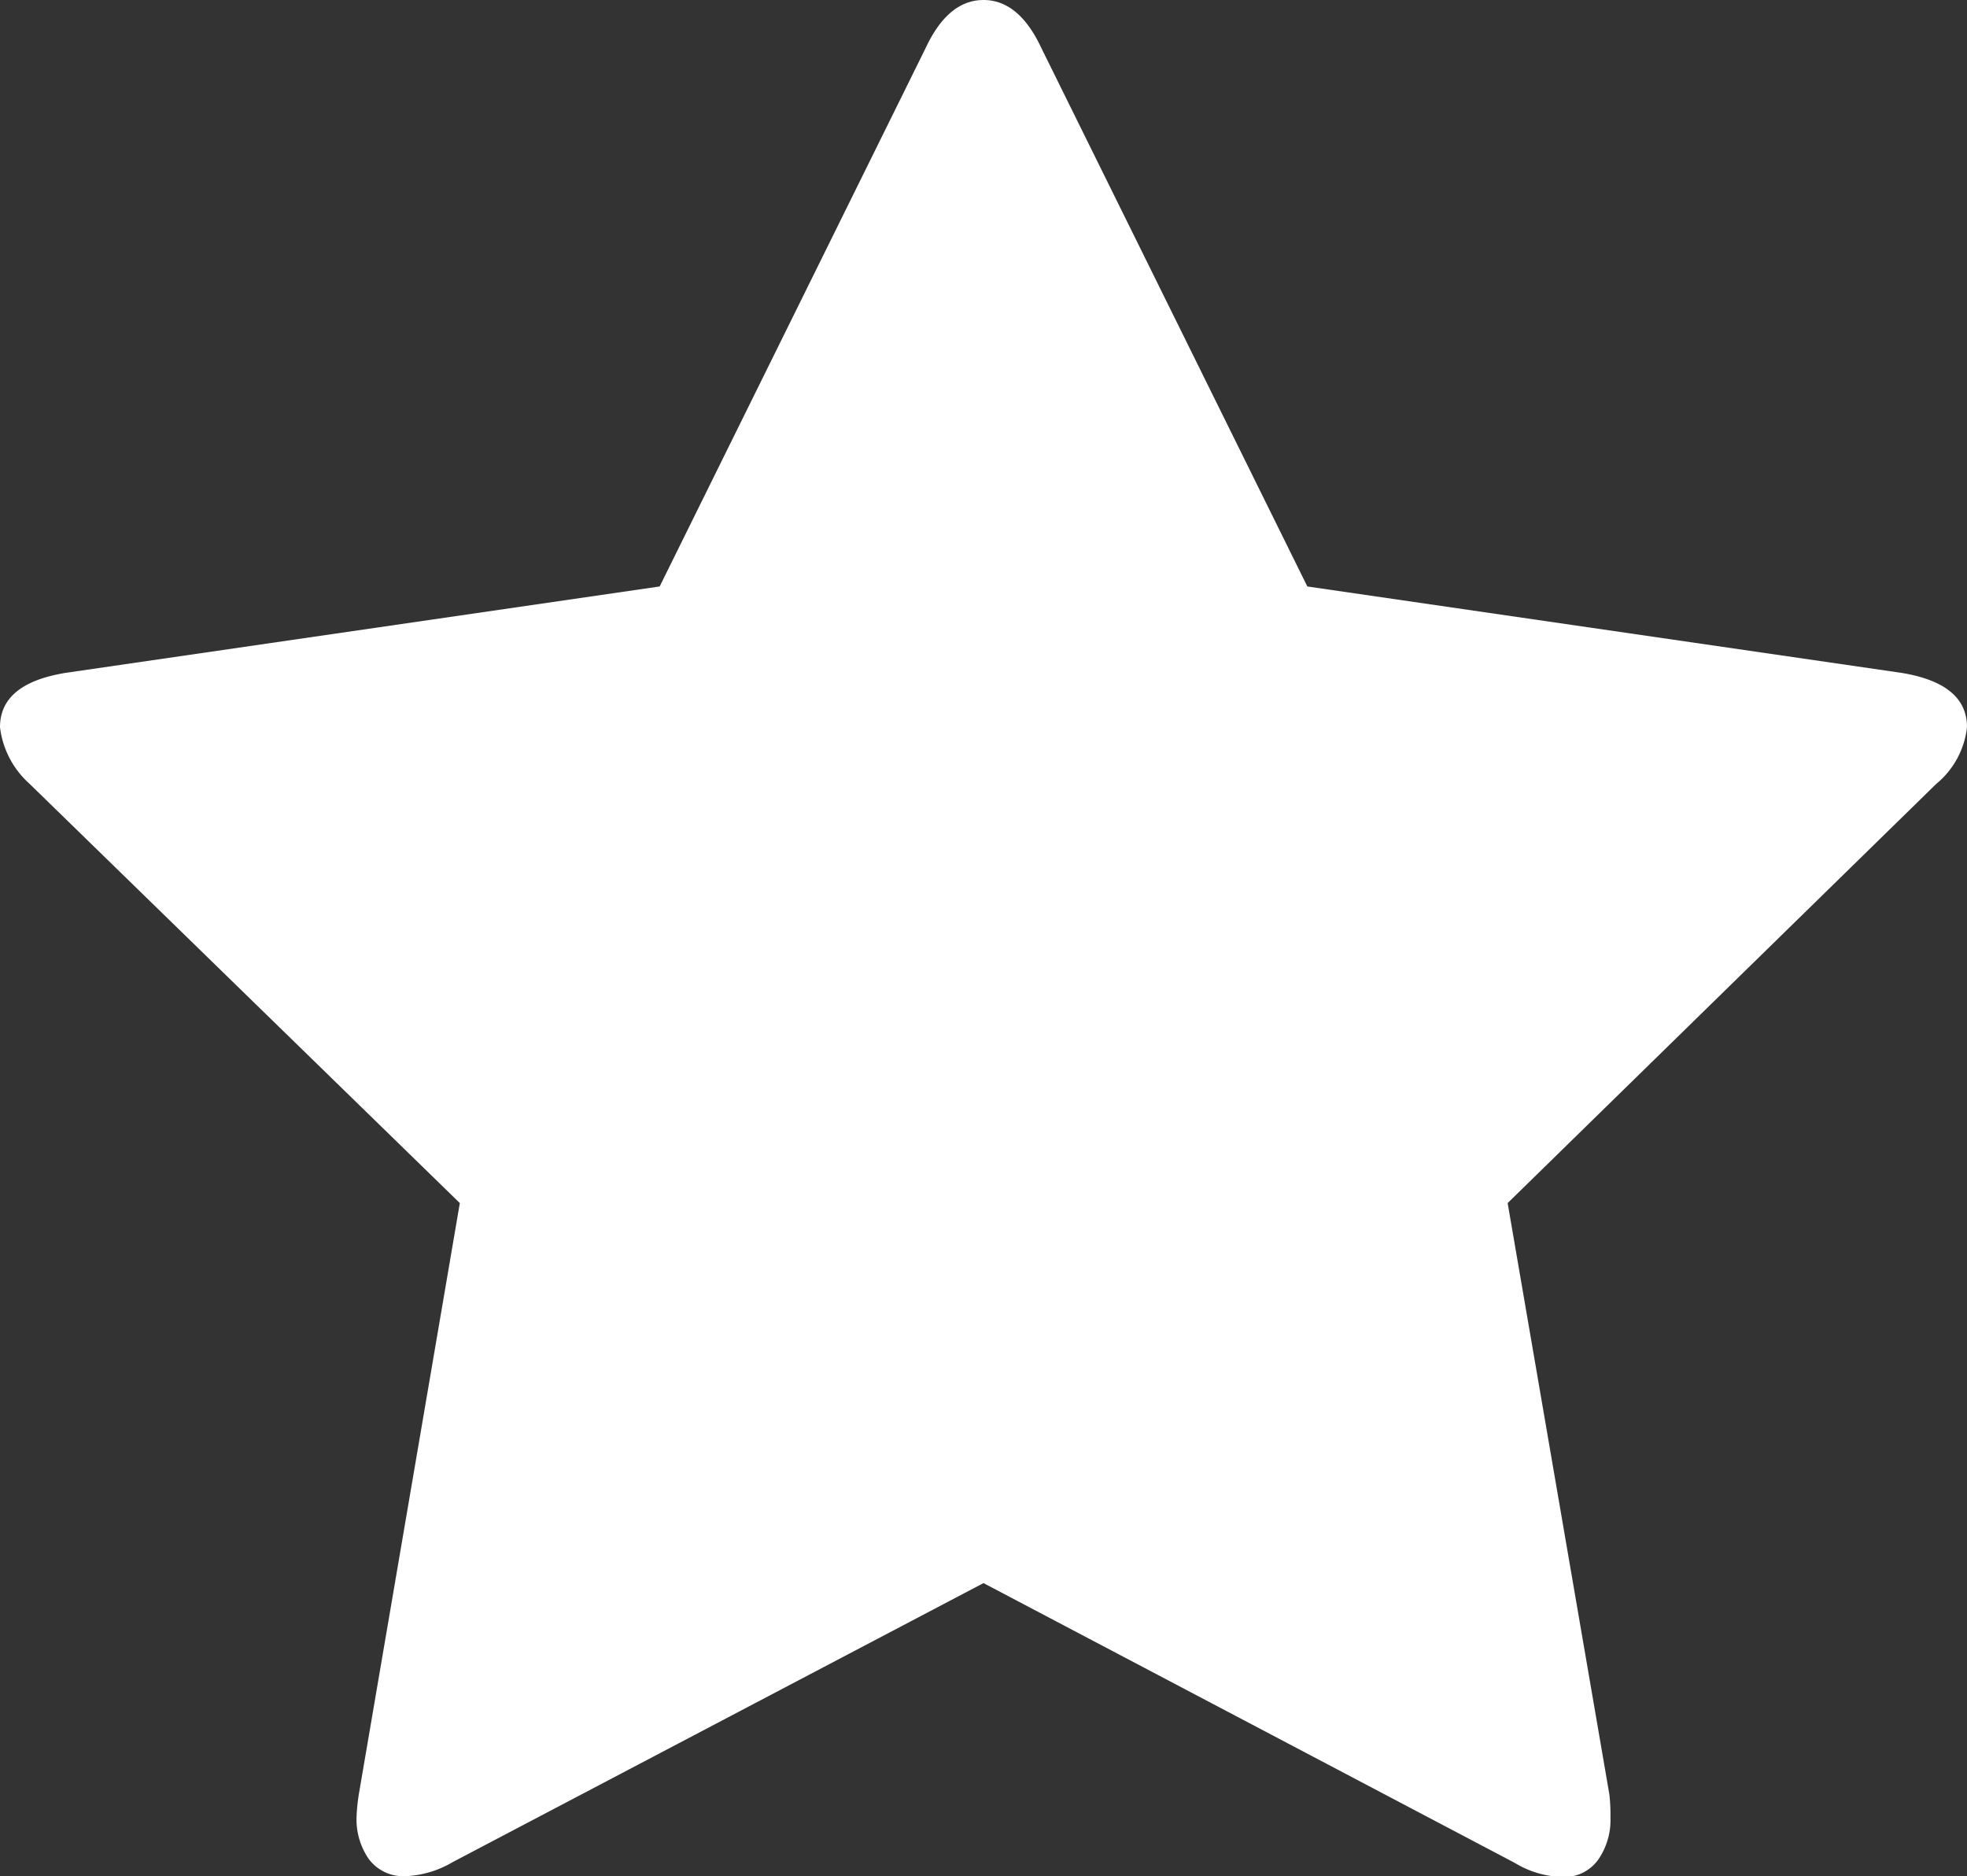 <svg id="star" xmlns="http://www.w3.org/2000/svg" width="12.264" height="11.697" viewBox="0 0 12.264 11.697">
  <rect x="0" y="0" width="12.264" height="11.697" fill="#333333" stroke="none"/>
  <path id="Path_14" data-name="Path 14" d="M12.264,4.533a.533.533,0,0,1-.192.354L9.4,7.5l.634,3.685a1.114,1.114,0,0,1,.007.147.434.434,0,0,1-.077.262.26.26,0,0,1-.225.107.6.6,0,0,1-.295-.088L6.132,9.869,2.823,11.608a.626.626,0,0,1-.295.088A.268.268,0,0,1,2.3,11.59a.434.434,0,0,1-.077-.262,1.2,1.2,0,0,1,.015-.147L2.867,7.5.184,4.886A.562.562,0,0,1,0,4.533q0-.273.413-.339l3.7-.538L5.771.3q.14-.3.361-.3t.361.3L8.151,3.656l3.7.538Q12.264,4.26,12.264,4.533Z" transform="translate(0)" fill="#fff"/>
</svg>
